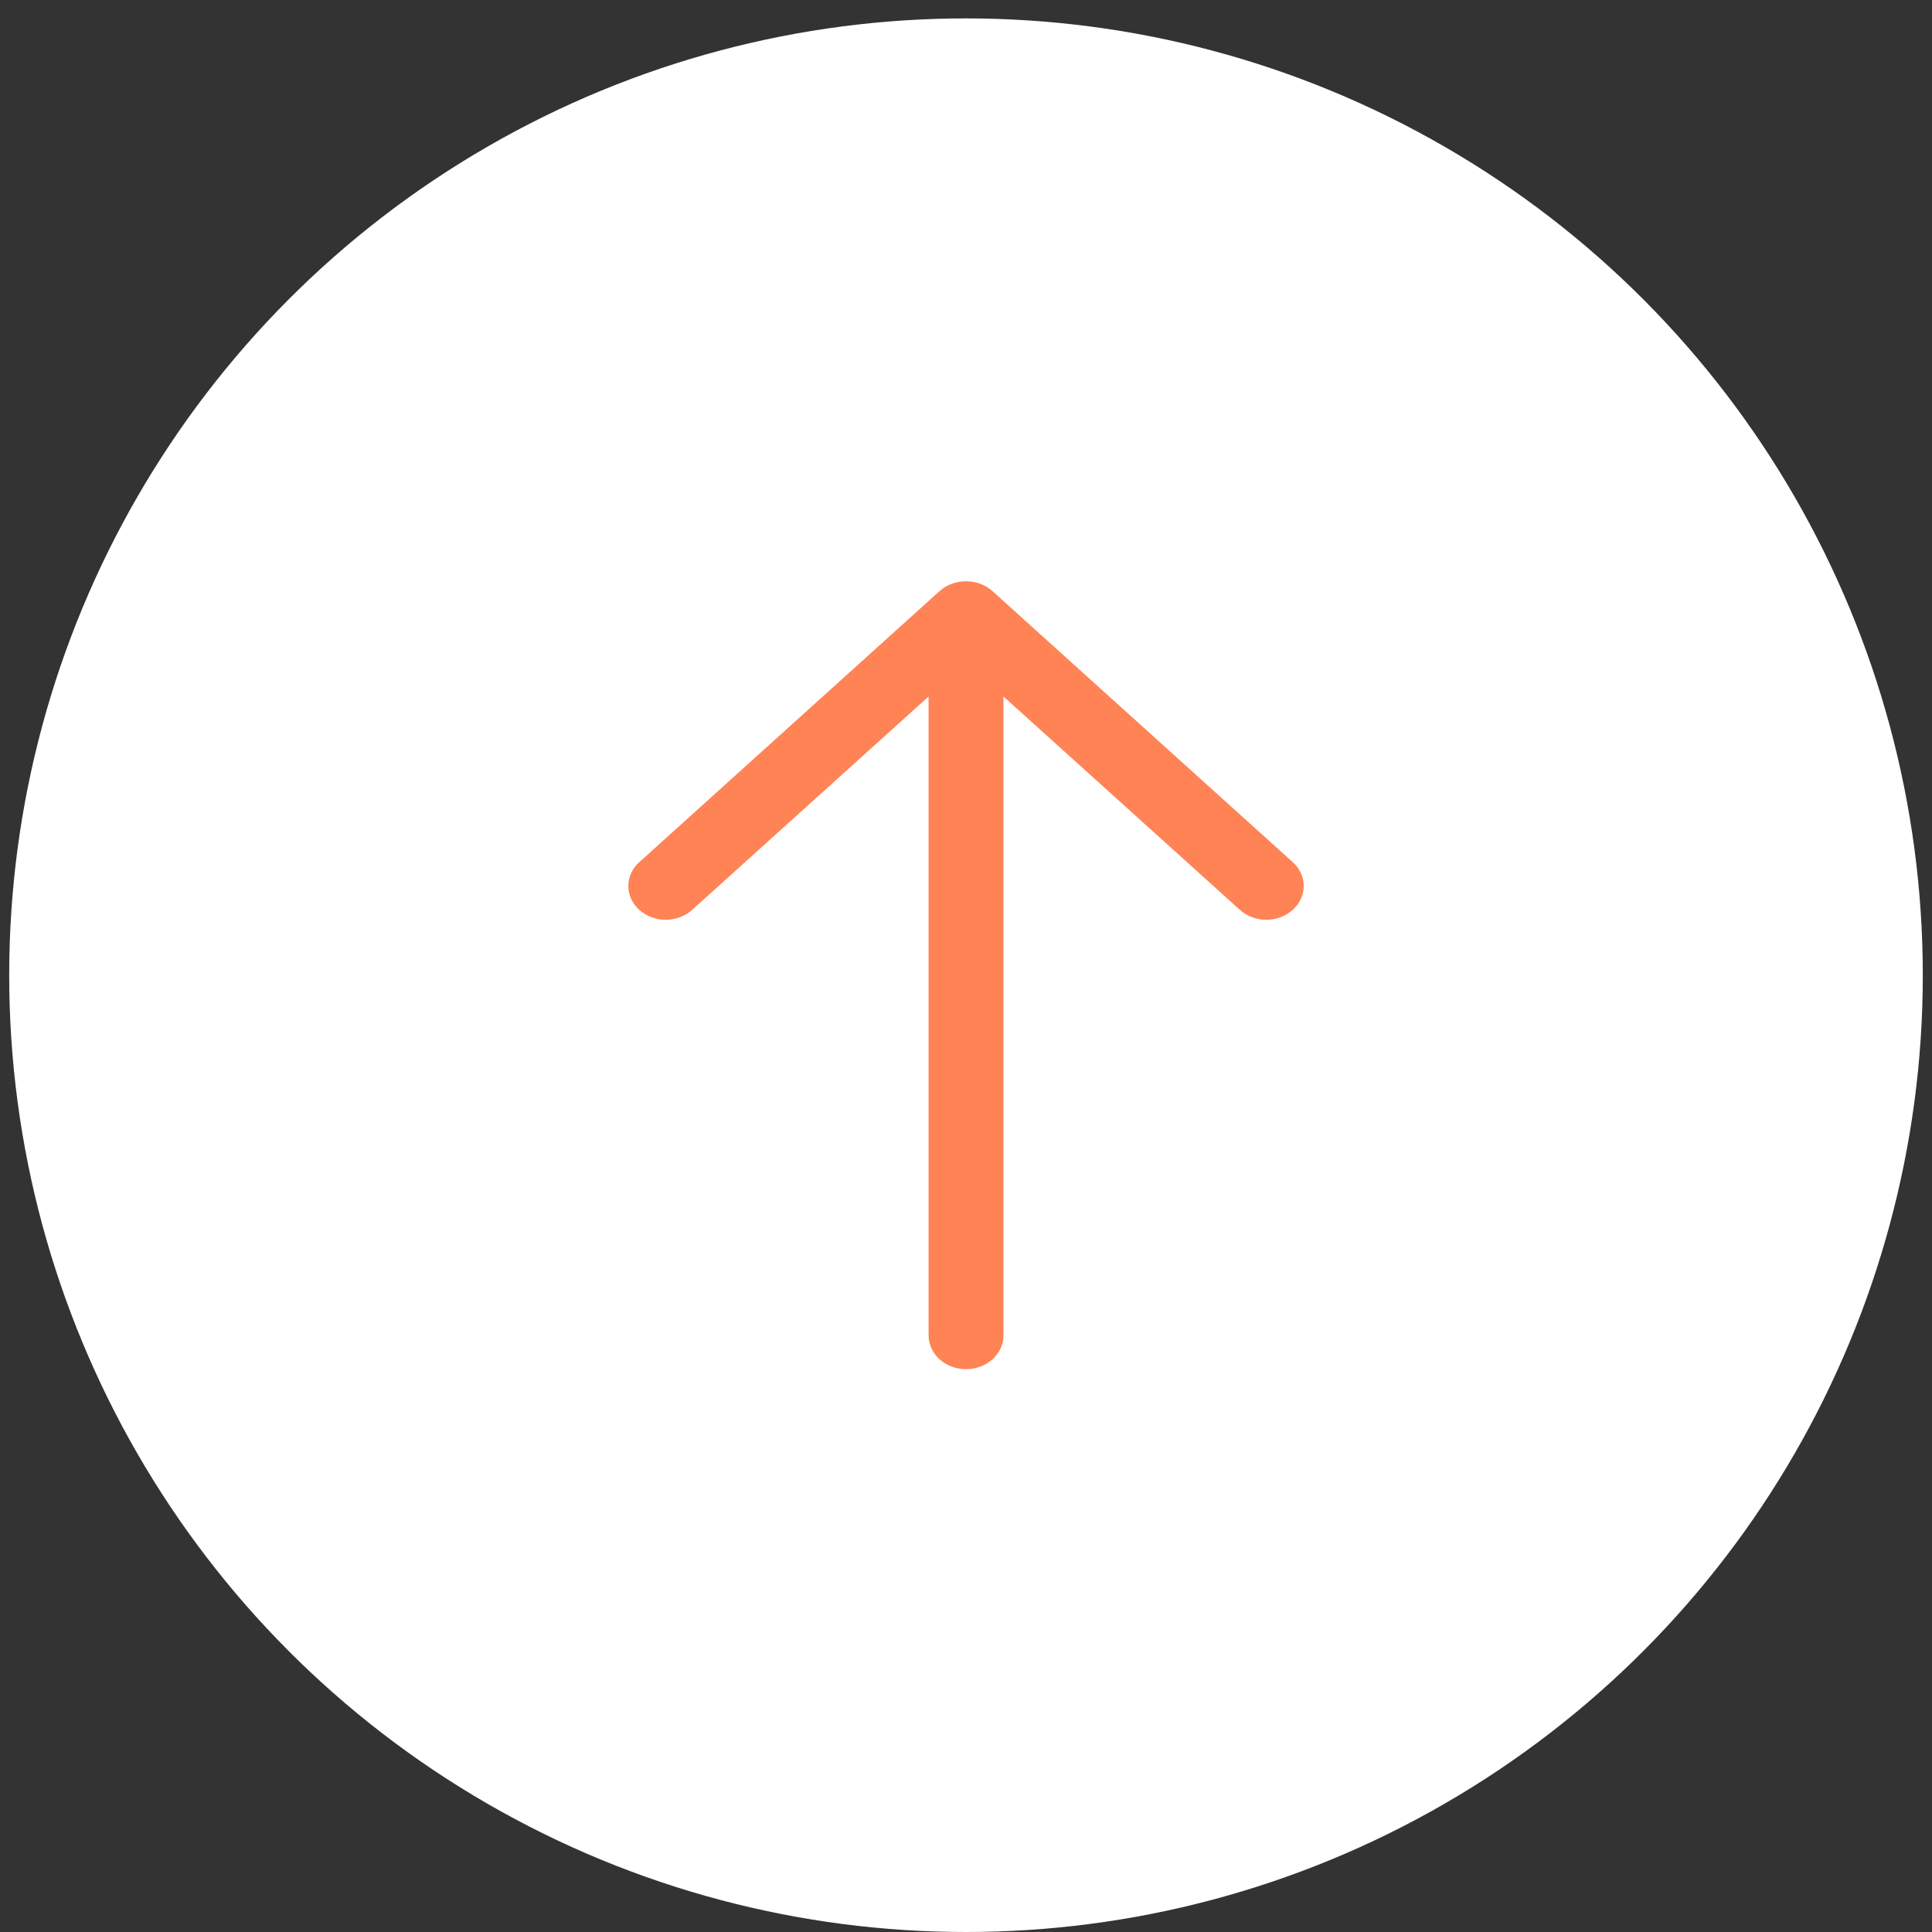 <?xml version="1.0" encoding="UTF-8"?> <svg xmlns="http://www.w3.org/2000/svg" width="42" height="42" viewBox="0 0 42 42" fill="none"><rect x="0" y="0" width="42" height="42" fill="#333333" stroke="none"/><circle cx="21" cy="21.2" r="20.8" fill="white"></circle><path fill-rule="evenodd" clip-rule="evenodd" d="M20.425 12.85C20.578 12.713 20.785 12.636 21 12.636C21.216 12.636 21.423 12.713 21.575 12.85L28.083 18.724C28.163 18.791 28.227 18.872 28.271 18.962C28.316 19.052 28.34 19.149 28.341 19.248C28.343 19.346 28.323 19.444 28.282 19.536C28.241 19.627 28.18 19.71 28.103 19.78C28.026 19.849 27.934 19.904 27.833 19.941C27.732 19.978 27.623 19.997 27.514 19.995C27.404 19.993 27.297 19.971 27.197 19.931C27.097 19.891 27.008 19.833 26.933 19.761L21.814 15.141V29.031C21.814 29.226 21.728 29.413 21.576 29.55C21.423 29.688 21.216 29.765 21 29.765C20.785 29.765 20.578 29.688 20.425 29.55C20.273 29.413 20.187 29.226 20.187 29.031V15.141L15.068 19.761C14.993 19.833 14.903 19.891 14.804 19.931C14.704 19.971 14.596 19.993 14.487 19.995C14.378 19.997 14.269 19.978 14.168 19.941C14.067 19.904 13.975 19.849 13.897 19.78C13.82 19.71 13.759 19.627 13.718 19.536C13.678 19.444 13.657 19.346 13.659 19.248C13.661 19.149 13.685 19.052 13.73 18.962C13.774 18.872 13.838 18.791 13.918 18.724L20.425 12.85Z" fill="#FF8355"></path></svg> 